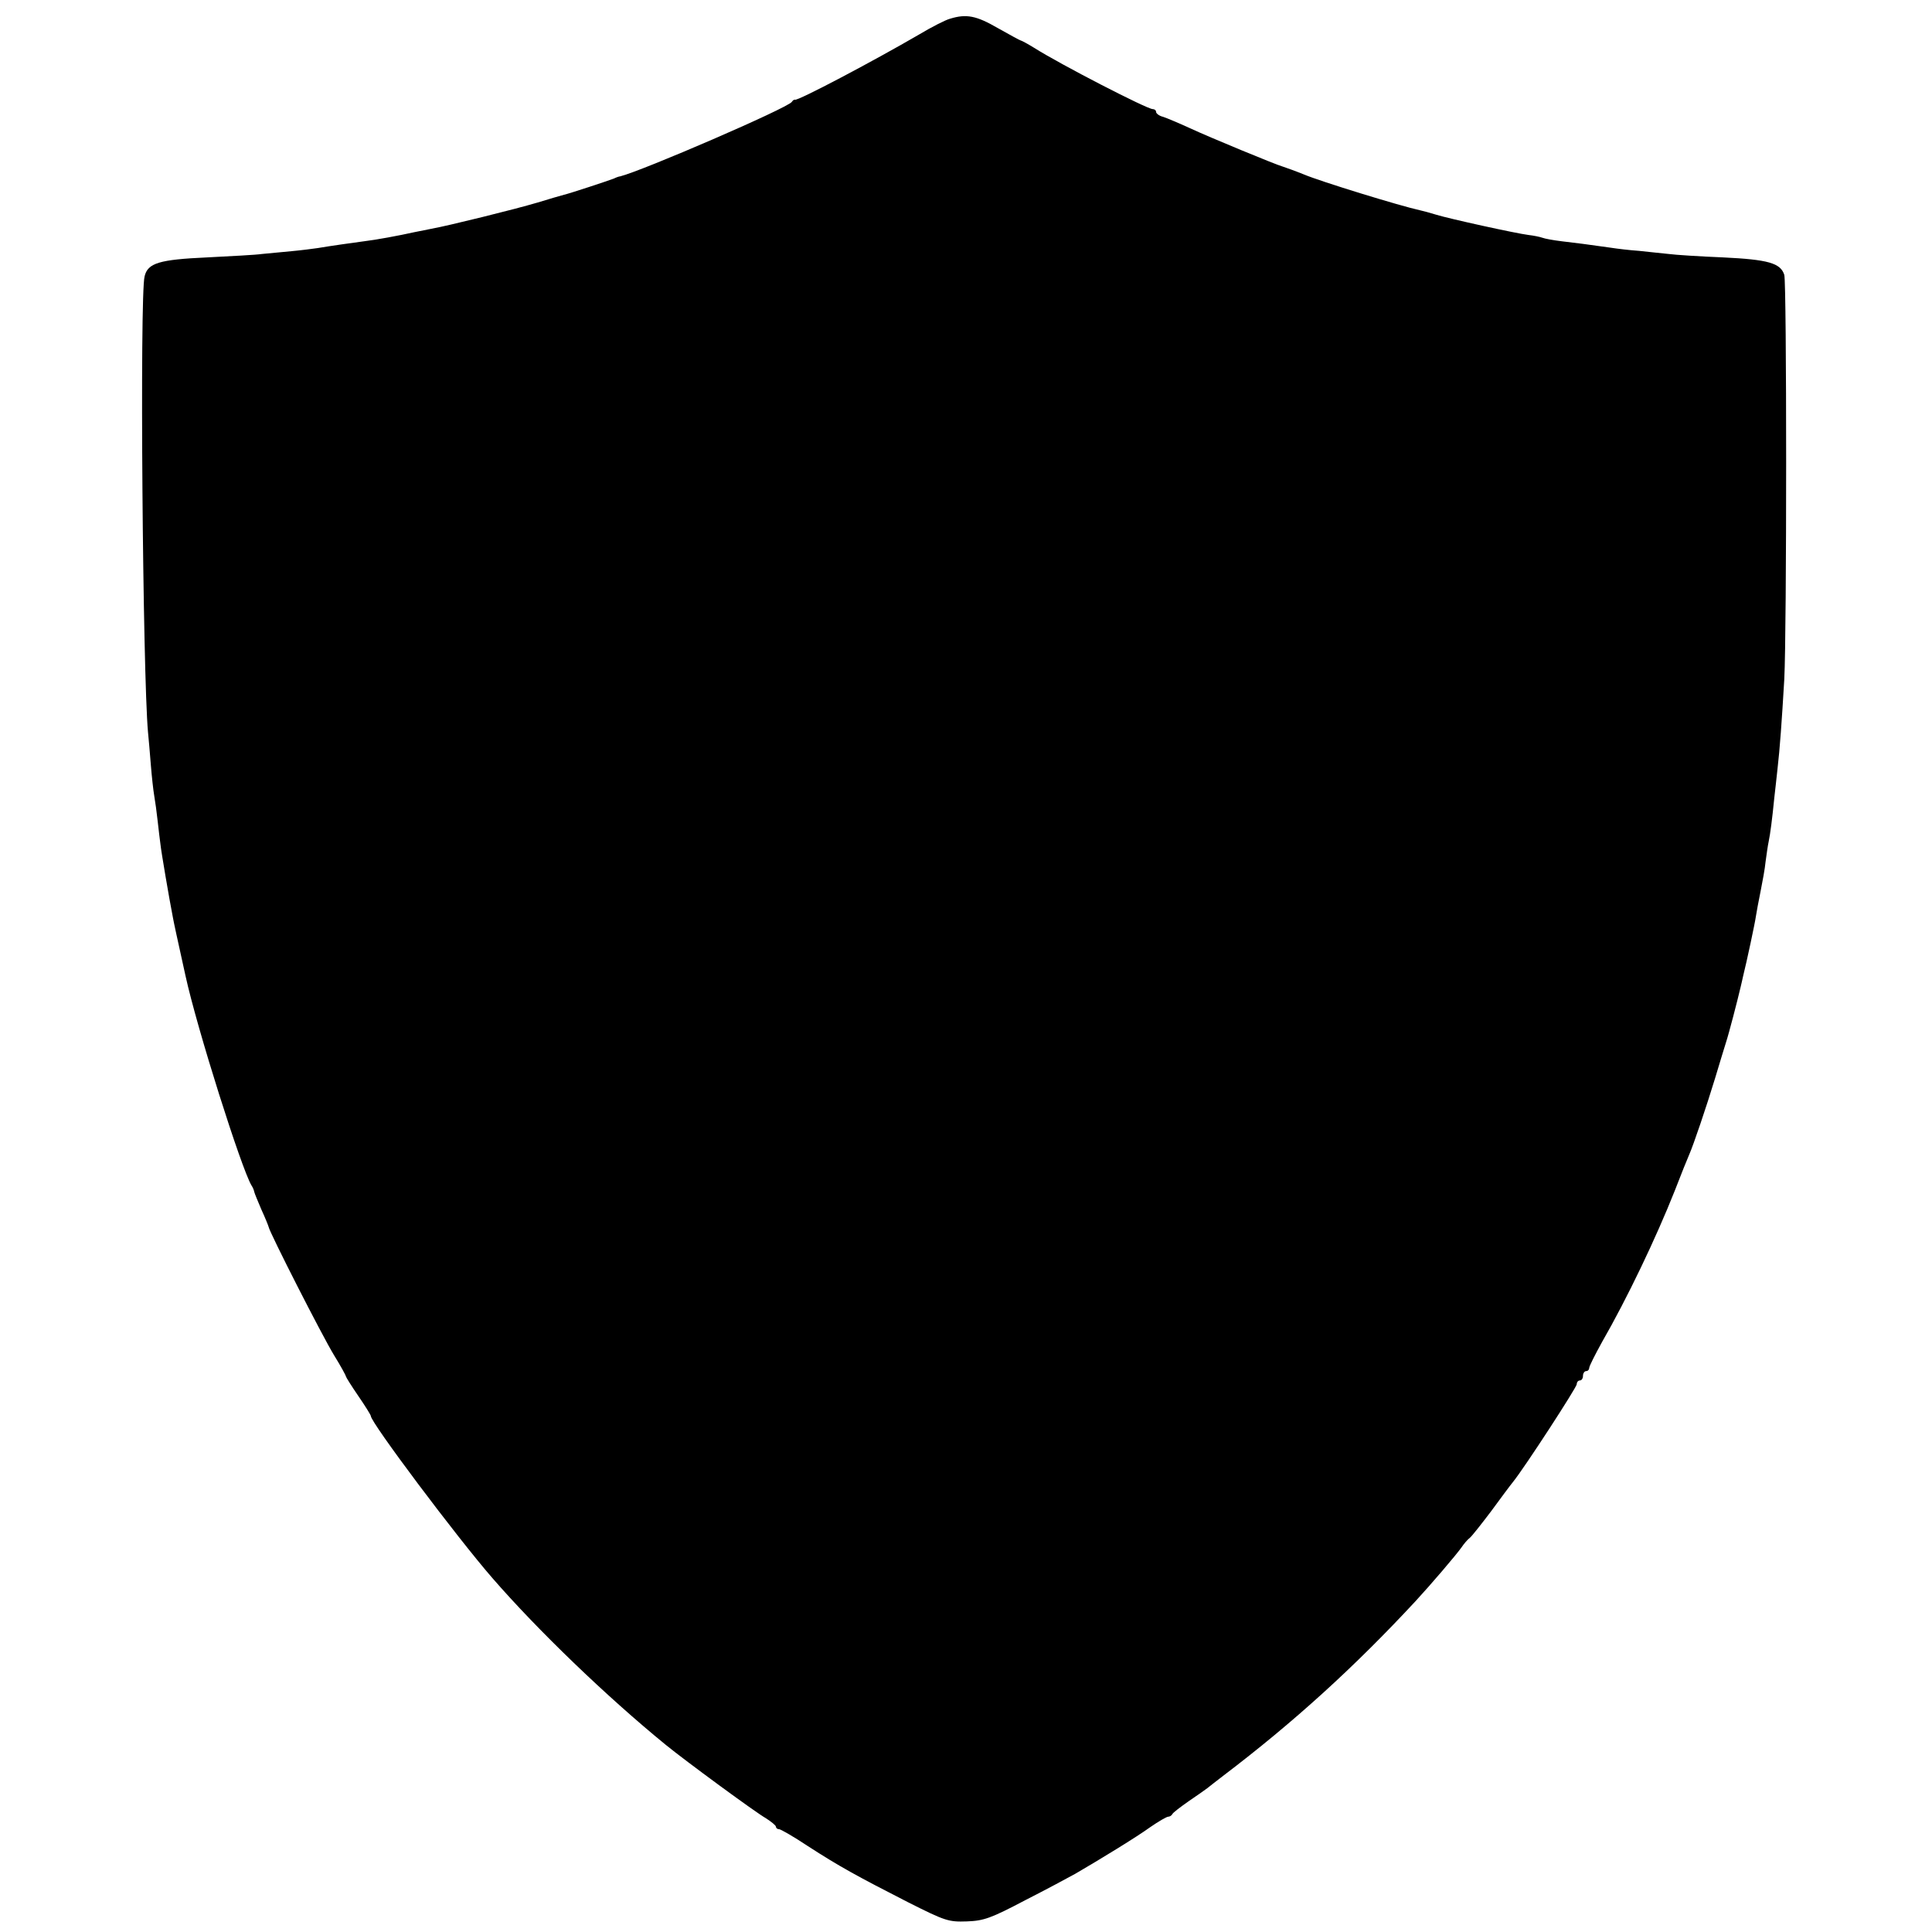 <?xml version="1.0" standalone="no"?>
<!DOCTYPE svg PUBLIC "-//W3C//DTD SVG 20010904//EN"
 "http://www.w3.org/TR/2001/REC-SVG-20010904/DTD/svg10.dtd">
<svg version="1.0" xmlns="http://www.w3.org/2000/svg"
 width="620pt" height="620pt" viewBox="0 0 620 620"
 preserveAspectRatio="xMidYMid meet">
<g transform="translate(0,620) scale(0.1,-0.1)"
fill="#000000" stroke="none">
<path d="M3049 6140 c-15 -4 -60 -27 -100 -51 -146 -85 -390 -214 -398 -209
-2 1 -7 -2 -10 -7 -14 -20 -479 -221 -551 -239 -3 0 -12 -3 -20 -7 -18 -7
-139 -47 -160 -52 -8 -2 -46 -13 -85 -25 -74 -22 -289 -75 -340 -84 -16 -3
-41 -8 -55 -11 -49 -11 -125 -25 -160 -29 -37 -5 -109 -15 -150 -22 -14 -2
-51 -7 -84 -10 -32 -3 -75 -7 -95 -9 -20 -3 -99 -7 -176 -11 -154 -7 -191 -18
-201 -61 -16 -61 -6 -1278 11 -1463 2 -19 6 -66 9 -104 3 -38 8 -83 11 -100 3
-17 8 -53 11 -81 3 -27 7 -61 9 -75 2 -21 28 -174 40 -235 3 -17 12 -58 40
-185 37 -170 180 -621 212 -674 4 -6 8 -15 9 -21 1 -5 12 -31 23 -57 12 -26
22 -51 23 -55 2 -16 172 -350 210 -412 21 -34 38 -65 38 -68 0 -2 18 -31 40
-63 22 -32 40 -61 40 -64 0 -21 276 -389 390 -520 145 -167 365 -379 556 -535
61 -50 291 -219 322 -236 17 -11 32 -23 32 -27 0 -4 4 -8 10 -8 5 0 47 -24 92
-54 102 -66 157 -96 321 -180 121 -61 131 -64 190 -62 54 2 77 10 187 68 69
35 141 74 161 85 79 46 197 118 241 150 26 18 52 33 57 33 5 0 11 4 13 8 2 5
26 23 53 42 28 19 55 38 60 42 6 5 28 22 50 39 228 173 423 351 617 560 49 53
131 149 148 173 8 12 20 26 27 31 7 6 37 44 68 85 30 41 62 84 71 95 37 46
204 303 204 313 0 7 5 12 10 12 6 0 10 7 10 15 0 8 5 15 10 15 6 0 10 5 10 10
0 6 19 43 41 83 80 139 173 333 234 487 20 52 41 104 46 115 14 32 55 153 83
245 14 47 30 99 35 115 9 27 37 135 47 178 2 9 6 25 8 35 12 48 38 170 41 192
2 14 9 50 15 80 6 30 14 73 16 95 3 22 7 51 10 65 5 24 11 69 18 140 2 19 7
60 10 90 8 69 14 155 22 290 8 155 8 1271 0 1298 -12 38 -52 49 -196 56 -74 3
-153 8 -175 11 -22 2 -65 7 -95 10 -30 2 -71 7 -90 10 -70 10 -116 16 -160 21
-25 3 -52 8 -60 11 -8 3 -28 7 -45 9 -40 5 -254 52 -296 65 -19 6 -42 12 -51
14 -68 15 -321 93 -373 115 -27 11 -58 22 -70 26 -19 5 -235 94 -297 123 -35
16 -73 32 -85 36 -13 3 -23 11 -23 16 0 5 -5 9 -11 9 -18 0 -294 142 -381 197
-21 13 -40 23 -42 23 -2 0 -35 18 -74 40 -69 40 -101 46 -153 30z"/>
</g>
</svg>
